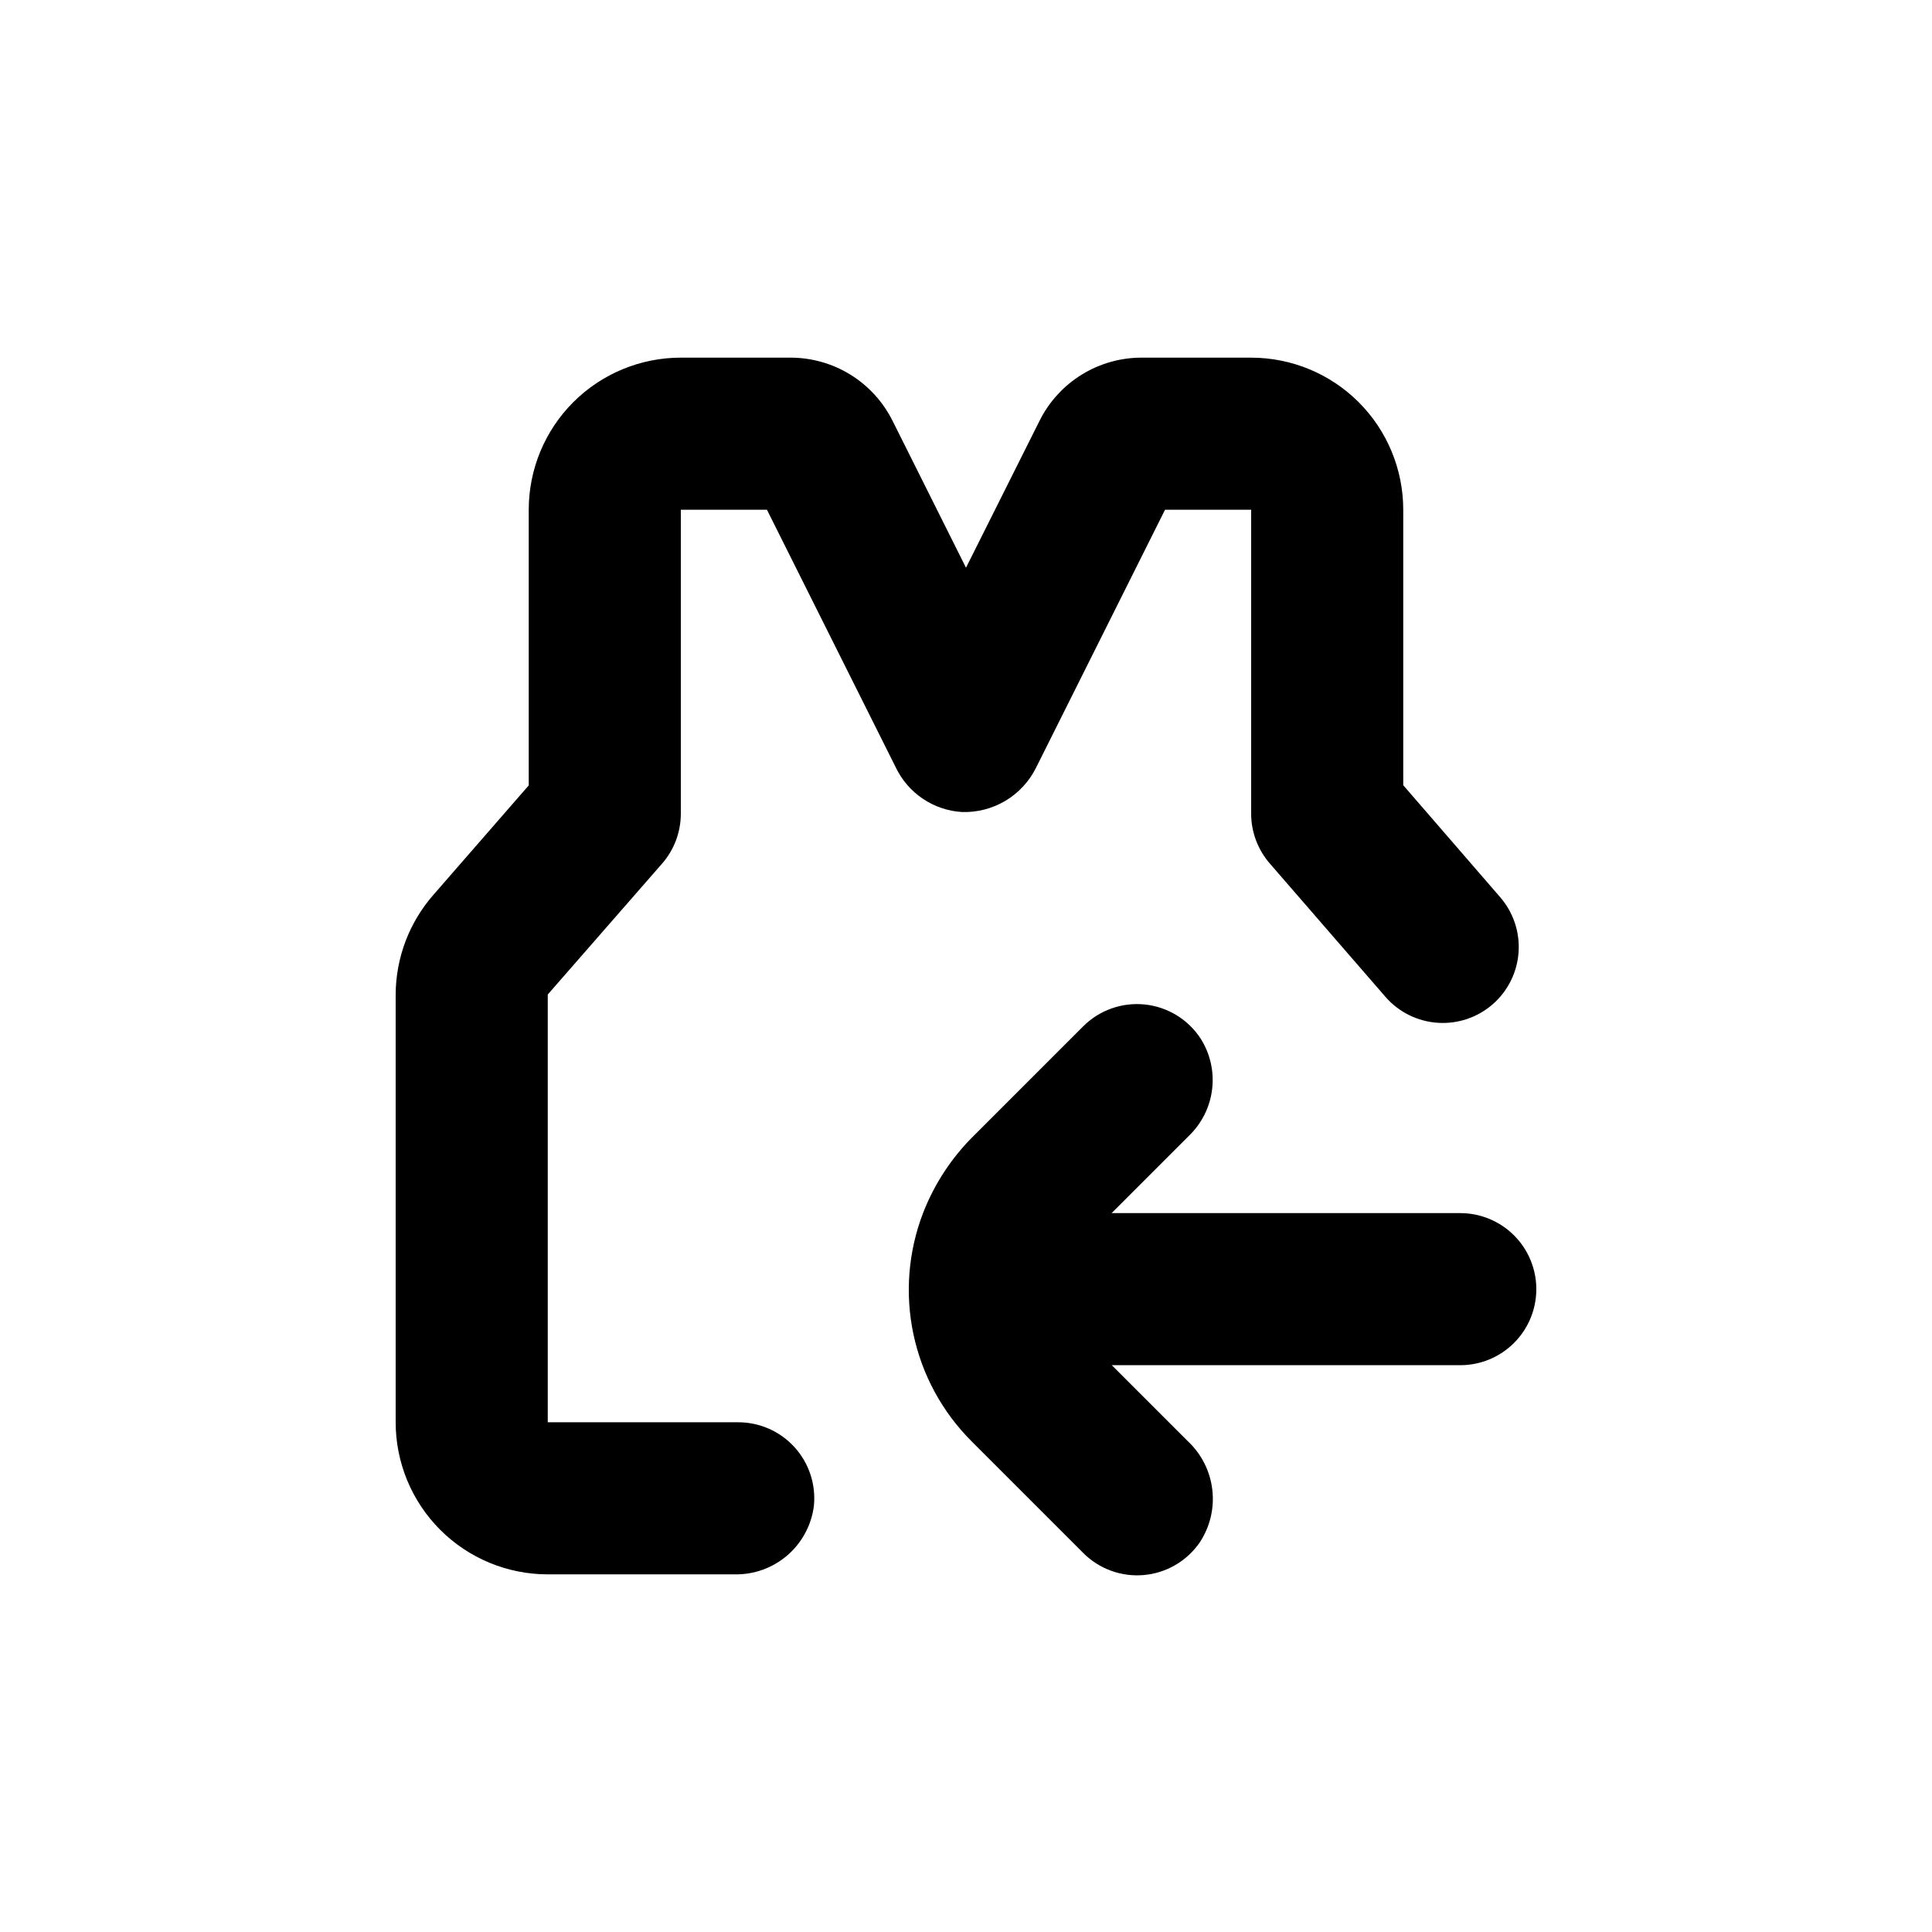 <?xml version="1.0" encoding="UTF-8"?>
<!-- Uploaded to: ICON Repo, www.iconrepo.com, Generator: ICON Repo Mixer Tools -->
<svg fill="#000000" width="800px" height="800px" version="1.1" viewBox="144 144 512 512" xmlns="http://www.w3.org/2000/svg">
 <g>
  <path d="m551.14 485.64c0-5.344-2.121-10.469-5.902-14.25-3.777-3.777-8.906-5.902-14.25-5.902h-92.398l20.605-20.605c3.356-3.277 5.484-7.606 6.035-12.262s-0.512-9.363-3.012-13.332c-3.309-5.109-8.754-8.449-14.809-9.086-6.059-0.637-12.078 1.5-16.379 5.812l-28.816 28.816c-5.953 5.84-10.594 12.883-13.602 20.656-3.934 10.242-4.812 21.402-2.535 32.133 2.281 10.73 7.625 20.57 15.383 28.324l29.625 29.625h-0.004c4.227 4.231 10.113 6.367 16.066 5.832 5.957-0.535 11.367-3.684 14.77-8.602 2.742-4.121 3.934-9.082 3.359-14-0.57-4.918-2.867-9.473-6.484-12.855l-20.152-20.152h92.348c5.344 0 10.473-2.121 14.25-5.902 3.781-3.777 5.902-8.902 5.902-14.25z"/>
  <path d="m475.57 238.78h-29.02c-5.617-0.004-11.125 1.562-15.906 4.516-4.777 2.953-8.641 7.184-11.148 12.211l-19.496 38.941-19.496-38.996-0.004 0.004c-2.516-5.019-6.379-9.238-11.156-12.184-4.781-2.945-10.285-4.5-15.898-4.492h-29.02c-10.688 0-20.941 4.246-28.5 11.805-7.559 7.559-11.805 17.809-11.805 28.5v73.051l-25.191 28.918h0.004c-6.469 7.336-10.051 16.773-10.078 26.551v113.31c0 10.688 4.246 20.941 11.805 28.5 7.559 7.559 17.812 11.805 28.5 11.805h49.523c5.133 0.102 10.117-1.703 14-5.062 3.879-3.356 6.375-8.035 7.012-13.125 0.555-5.676-1.32-11.324-5.16-15.539-3.844-4.215-9.289-6.606-14.992-6.578h-50.383v-113.36l30.23-34.613v0.004c3.227-3.664 5.016-8.371 5.035-13.25v-80.609h22.824l34.109 68.215c1.598 3.375 4.07 6.258 7.164 8.348 3.094 2.094 6.691 3.316 10.418 3.543 4.043 0.125 8.035-0.906 11.508-2.977 3.473-2.074 6.281-5.098 8.09-8.715l34.207-68.414h22.824v80.609c0.02 4.879 1.809 9.586 5.039 13.25l30.582 35.266h-0.004c3.519 4.019 8.484 6.477 13.812 6.836s10.582-1.41 14.605-4.922c4.016-3.516 6.477-8.484 6.836-13.812s-1.414-10.578-4.922-14.602l-25.645-29.625v-73c0-10.691-4.246-20.941-11.805-28.5-7.559-7.559-17.812-11.805-28.5-11.805z"/>
 </g>
</svg>